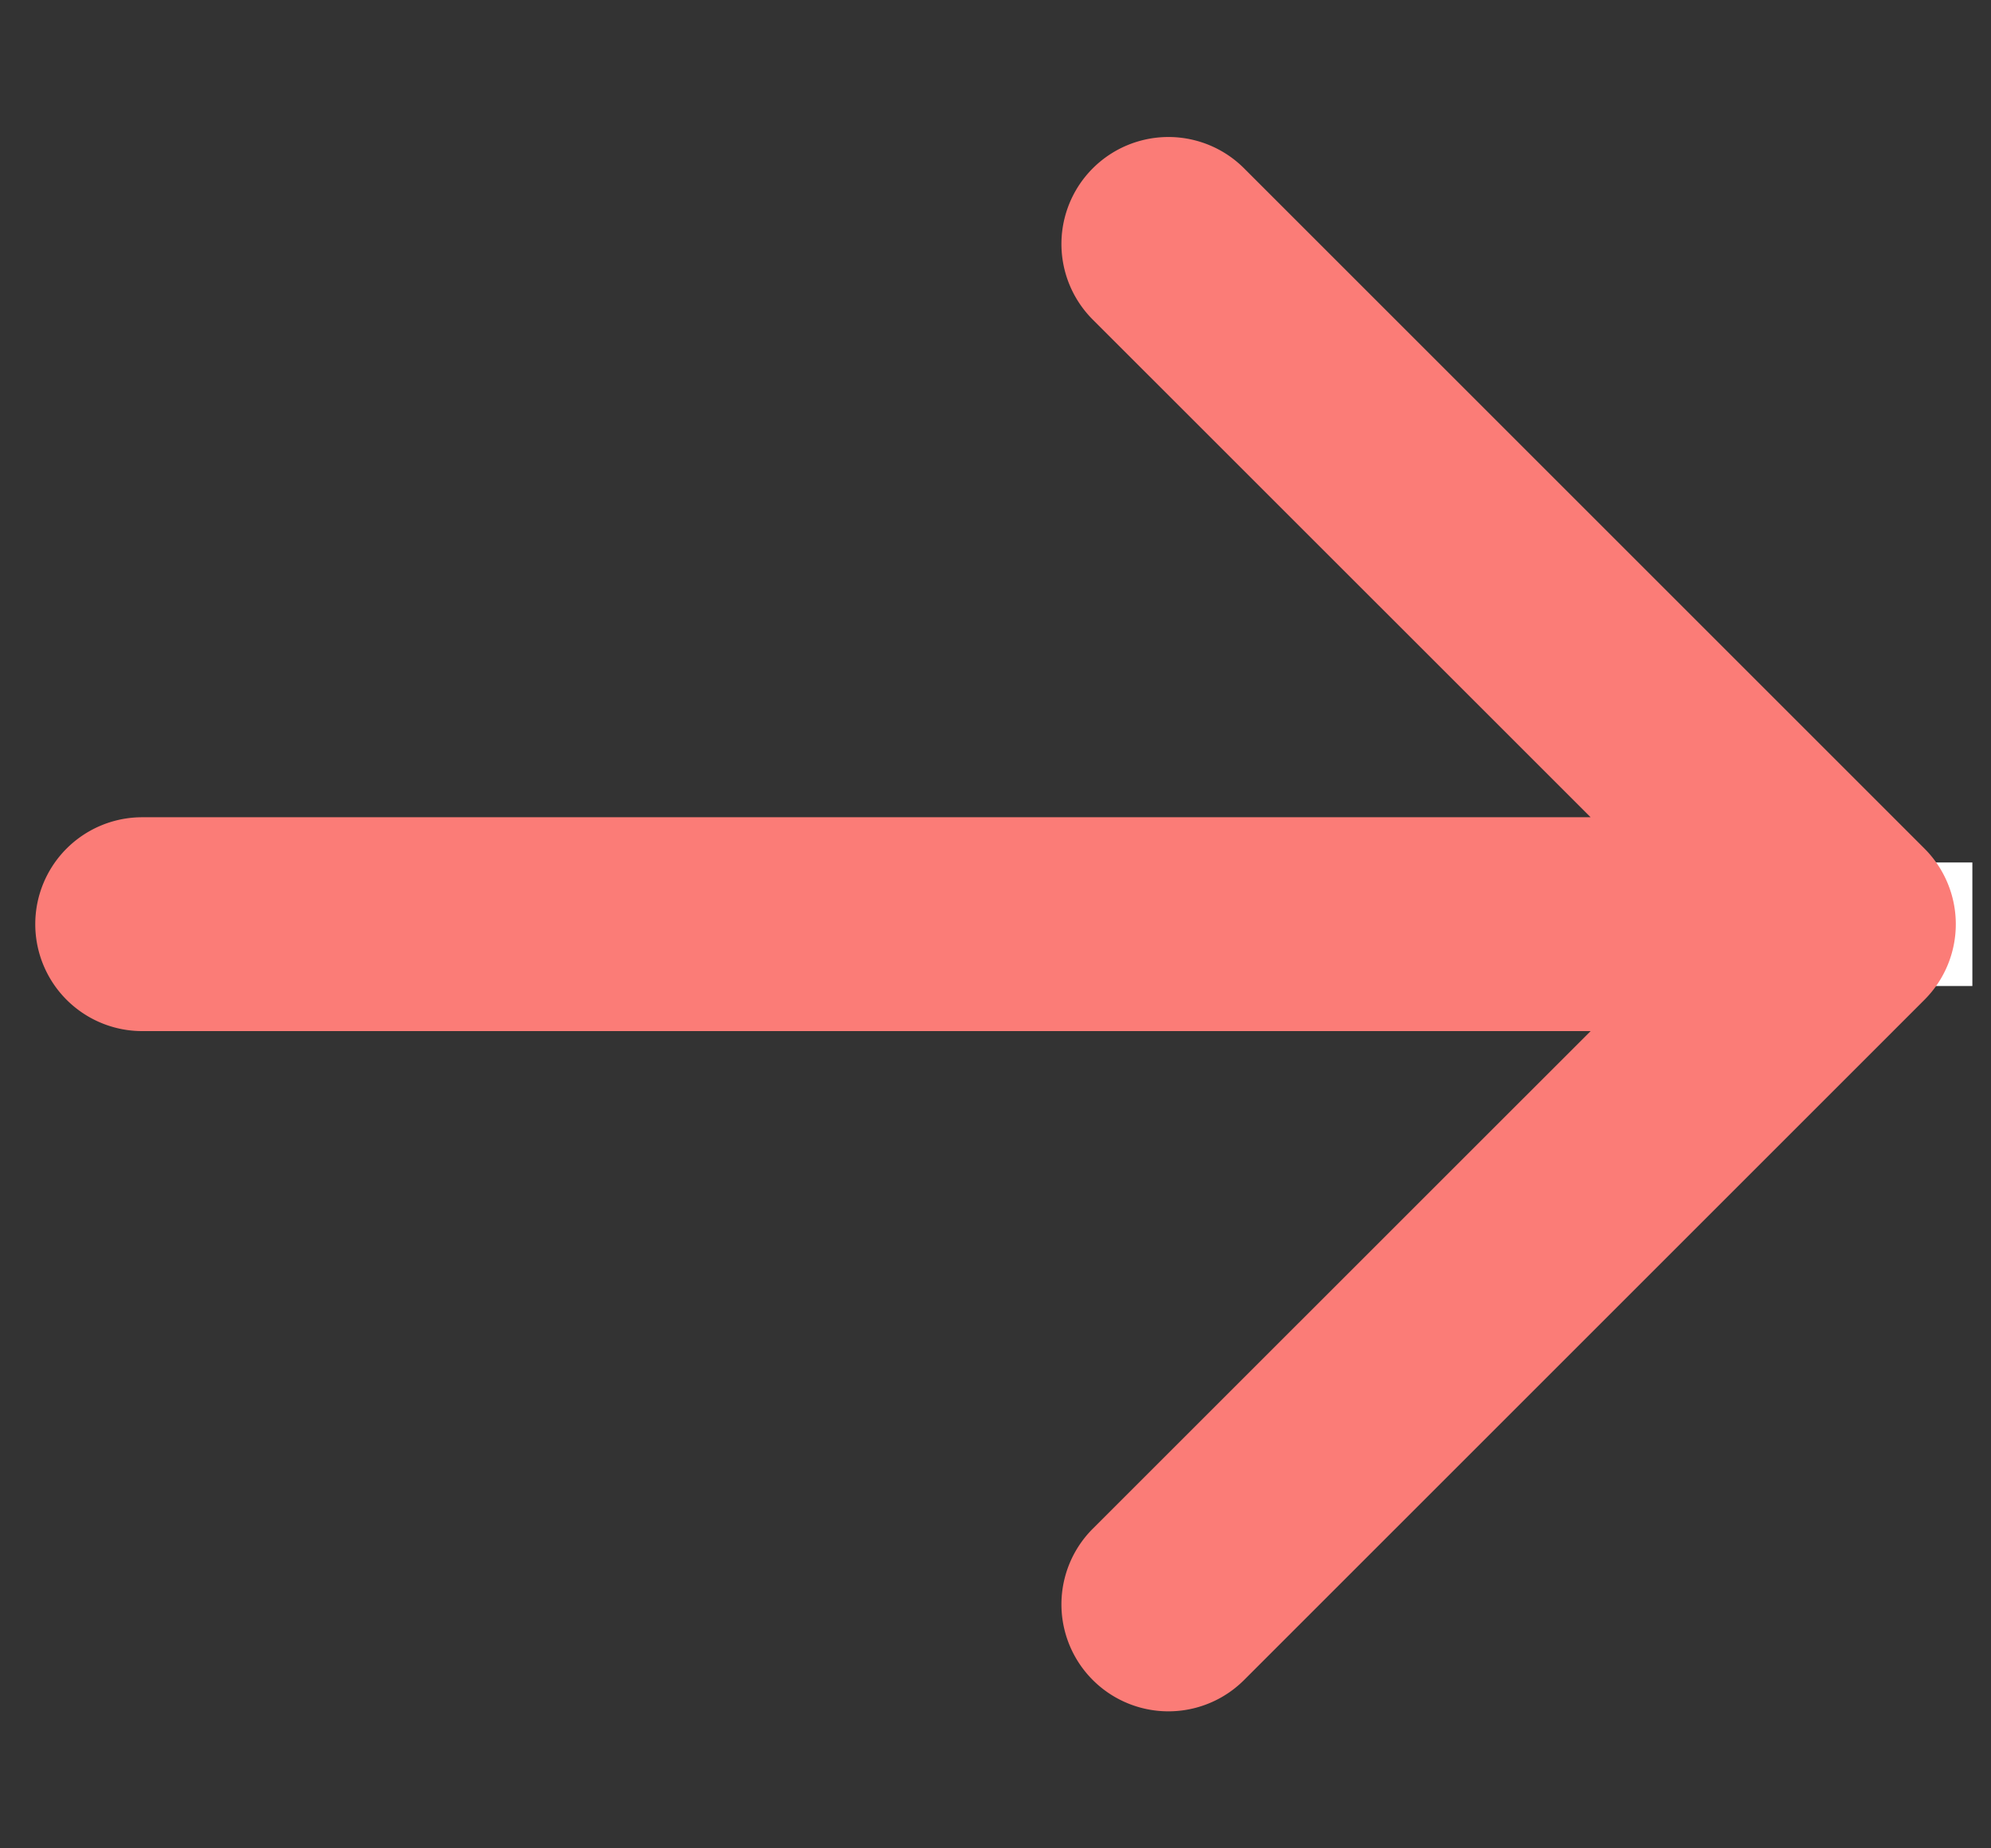 <svg width="14" height="13" fill="none" xmlns="http://www.w3.org/2000/svg"><rect width="100%" height="100%" fill="#333333" stroke="none"/><path fill="#fff" d="M1 6.066h12.869v.869H1z"/><path d="M1 5.748a.752.752 0 0 0 0 1.504V5.748zm12.532 1.284a.752.752 0 0 0 0-1.064L8.748 1.184a.752.752 0 1 0-1.064 1.064L11.937 6.5l-4.253 4.252a.752.752 0 1 0 1.064 1.064l4.784-4.784zM1 7.252h12V5.748H1v1.504z" fill="#FB7C77"/></svg>